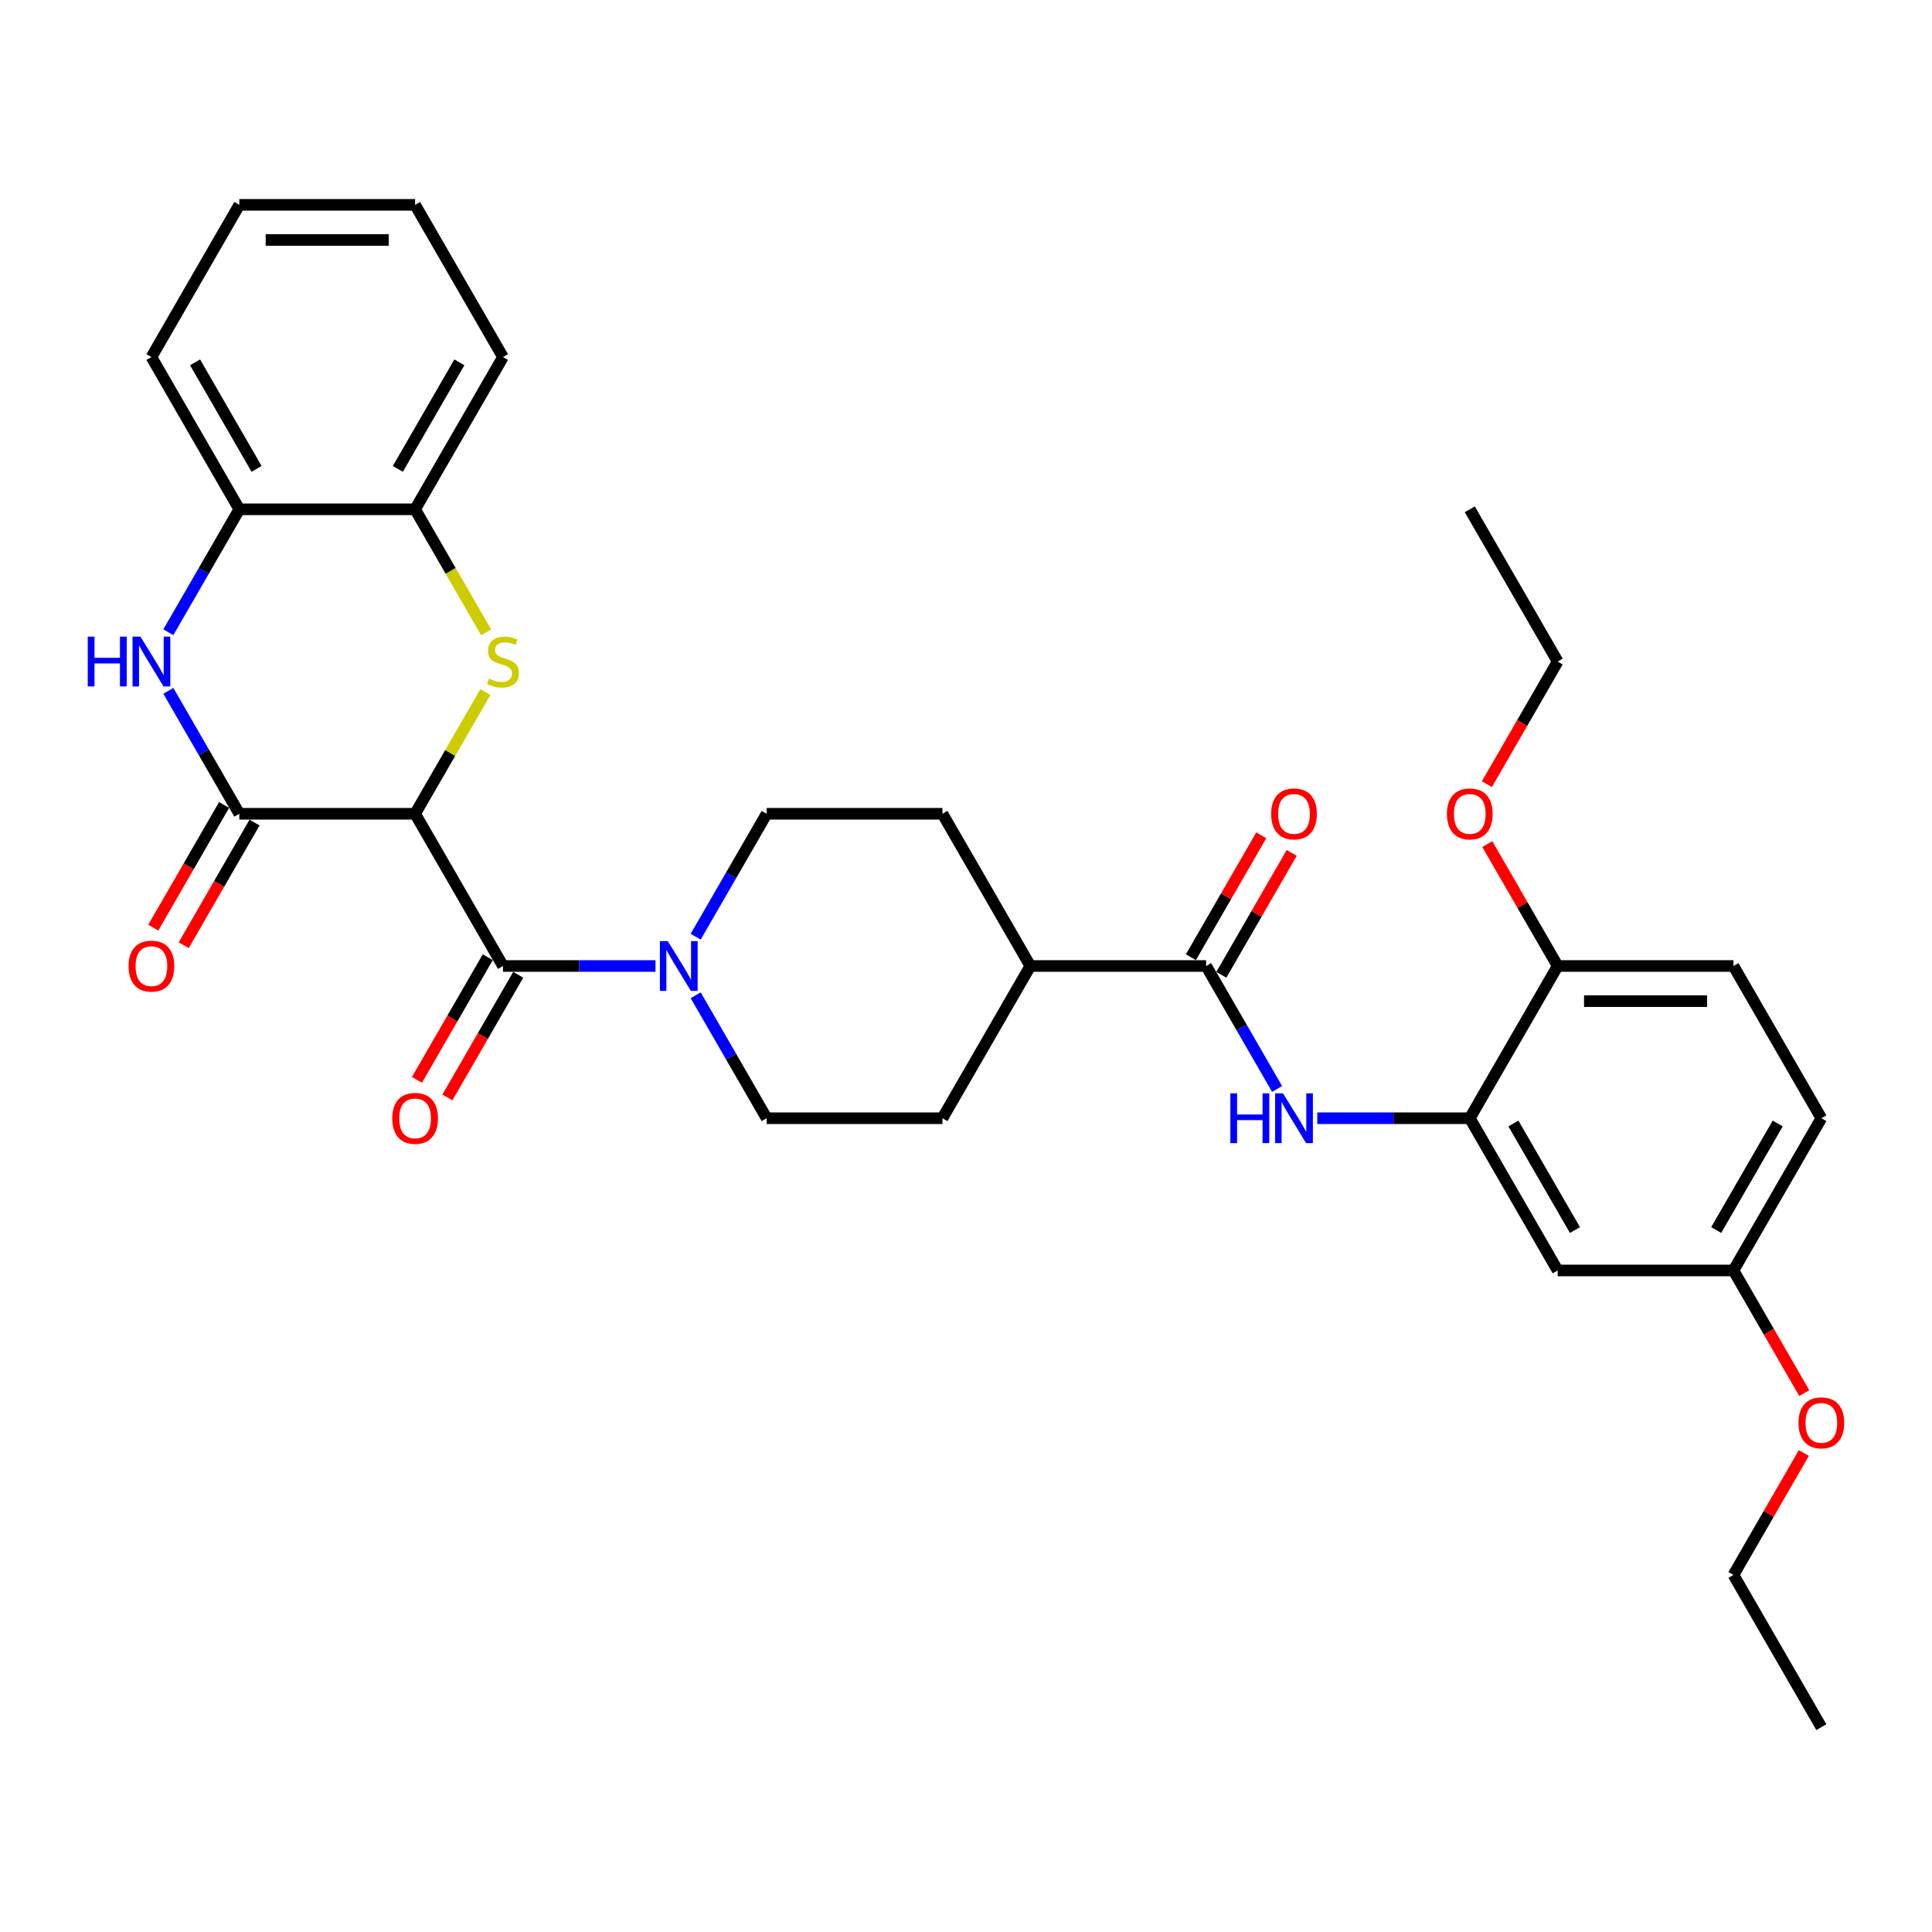 <?xml version='1.0' encoding='iso-8859-1'?>
<svg version='1.1' baseProfile='full'
              xmlns='http://www.w3.org/2000/svg'
                      xmlns:rdkit='http://www.rdkit.org/xml'
                      xmlns:xlink='http://www.w3.org/1999/xlink'
                  xml:space='preserve'
width='1000px' height='1000px' viewBox='0 0 1000 1000'>
<!-- END OF HEADER -->
<rect style='opacity:1.0;fill:#FFFFFF;stroke:none' width='1000' height='1000' x='0' y='0'> </rect>
<path class='bond-0' d='M 214.854,421.205 L 233.036,389.715' style='fill:none;fill-rule:evenodd;stroke:#000000;stroke-width:6px;stroke-linecap:butt;stroke-linejoin:miter;stroke-opacity:1' />
<path class='bond-0' d='M 233.036,389.715 L 251.217,358.224' style='fill:none;fill-rule:evenodd;stroke:#CCCC00;stroke-width:6px;stroke-linecap:butt;stroke-linejoin:miter;stroke-opacity:1' />
<path class='bond-1' d='M 214.854,421.205 L 123.87,421.205' style='fill:none;fill-rule:evenodd;stroke:#000000;stroke-width:6px;stroke-linecap:butt;stroke-linejoin:miter;stroke-opacity:1' />
<path class='bond-2' d='M 214.854,421.205 L 260.347,500' style='fill:none;fill-rule:evenodd;stroke:#000000;stroke-width:6px;stroke-linecap:butt;stroke-linejoin:miter;stroke-opacity:1' />
<path class='bond-8' d='M 251.616,327.289 L 233.235,295.452' style='fill:none;fill-rule:evenodd;stroke:#CCCC00;stroke-width:6px;stroke-linecap:butt;stroke-linejoin:miter;stroke-opacity:1' />
<path class='bond-8' d='M 233.235,295.452 L 214.854,263.616' style='fill:none;fill-rule:evenodd;stroke:#000000;stroke-width:6px;stroke-linecap:butt;stroke-linejoin:miter;stroke-opacity:1' />
<path class='bond-3' d='M 123.87,421.205 L 105.5,389.387' style='fill:none;fill-rule:evenodd;stroke:#000000;stroke-width:6px;stroke-linecap:butt;stroke-linejoin:miter;stroke-opacity:1' />
<path class='bond-3' d='M 105.5,389.387 L 87.129,357.569' style='fill:none;fill-rule:evenodd;stroke:#0000FF;stroke-width:6px;stroke-linecap:butt;stroke-linejoin:miter;stroke-opacity:1' />
<path class='bond-11' d='M 115.991,416.656 L 97.662,448.402' style='fill:none;fill-rule:evenodd;stroke:#000000;stroke-width:6px;stroke-linecap:butt;stroke-linejoin:miter;stroke-opacity:1' />
<path class='bond-11' d='M 97.662,448.402 L 79.334,480.147' style='fill:none;fill-rule:evenodd;stroke:#FF0000;stroke-width:6px;stroke-linecap:butt;stroke-linejoin:miter;stroke-opacity:1' />
<path class='bond-11' d='M 131.75,425.755 L 113.421,457.5' style='fill:none;fill-rule:evenodd;stroke:#000000;stroke-width:6px;stroke-linecap:butt;stroke-linejoin:miter;stroke-opacity:1' />
<path class='bond-11' d='M 113.421,457.5 L 95.093,489.246' style='fill:none;fill-rule:evenodd;stroke:#FF0000;stroke-width:6px;stroke-linecap:butt;stroke-linejoin:miter;stroke-opacity:1' />
<path class='bond-4' d='M 260.347,500 L 299.816,500' style='fill:none;fill-rule:evenodd;stroke:#000000;stroke-width:6px;stroke-linecap:butt;stroke-linejoin:miter;stroke-opacity:1' />
<path class='bond-4' d='M 299.816,500 L 339.285,500' style='fill:none;fill-rule:evenodd;stroke:#0000FF;stroke-width:6px;stroke-linecap:butt;stroke-linejoin:miter;stroke-opacity:1' />
<path class='bond-13' d='M 252.467,495.451 L 234.139,527.196' style='fill:none;fill-rule:evenodd;stroke:#000000;stroke-width:6px;stroke-linecap:butt;stroke-linejoin:miter;stroke-opacity:1' />
<path class='bond-13' d='M 234.139,527.196 L 215.811,558.942' style='fill:none;fill-rule:evenodd;stroke:#FF0000;stroke-width:6px;stroke-linecap:butt;stroke-linejoin:miter;stroke-opacity:1' />
<path class='bond-13' d='M 268.226,504.549 L 249.898,536.295' style='fill:none;fill-rule:evenodd;stroke:#000000;stroke-width:6px;stroke-linecap:butt;stroke-linejoin:miter;stroke-opacity:1' />
<path class='bond-13' d='M 249.898,536.295 L 231.569,568.04' style='fill:none;fill-rule:evenodd;stroke:#FF0000;stroke-width:6px;stroke-linecap:butt;stroke-linejoin:miter;stroke-opacity:1' />
<path class='bond-9' d='M 87.129,327.253 L 105.5,295.434' style='fill:none;fill-rule:evenodd;stroke:#0000FF;stroke-width:6px;stroke-linecap:butt;stroke-linejoin:miter;stroke-opacity:1' />
<path class='bond-9' d='M 105.5,295.434 L 123.87,263.616' style='fill:none;fill-rule:evenodd;stroke:#000000;stroke-width:6px;stroke-linecap:butt;stroke-linejoin:miter;stroke-opacity:1' />
<path class='bond-15' d='M 360.082,515.158 L 378.453,546.976' style='fill:none;fill-rule:evenodd;stroke:#0000FF;stroke-width:6px;stroke-linecap:butt;stroke-linejoin:miter;stroke-opacity:1' />
<path class='bond-15' d='M 378.453,546.976 L 396.823,578.795' style='fill:none;fill-rule:evenodd;stroke:#000000;stroke-width:6px;stroke-linecap:butt;stroke-linejoin:miter;stroke-opacity:1' />
<path class='bond-16' d='M 360.082,484.842 L 378.453,453.024' style='fill:none;fill-rule:evenodd;stroke:#0000FF;stroke-width:6px;stroke-linecap:butt;stroke-linejoin:miter;stroke-opacity:1' />
<path class='bond-16' d='M 378.453,453.024 L 396.823,421.205' style='fill:none;fill-rule:evenodd;stroke:#000000;stroke-width:6px;stroke-linecap:butt;stroke-linejoin:miter;stroke-opacity:1' />
<path class='bond-5' d='M 624.284,500 L 533.299,500' style='fill:none;fill-rule:evenodd;stroke:#000000;stroke-width:6px;stroke-linecap:butt;stroke-linejoin:miter;stroke-opacity:1' />
<path class='bond-6' d='M 624.284,500 L 642.654,531.818' style='fill:none;fill-rule:evenodd;stroke:#000000;stroke-width:6px;stroke-linecap:butt;stroke-linejoin:miter;stroke-opacity:1' />
<path class='bond-6' d='M 642.654,531.818 L 661.024,563.637' style='fill:none;fill-rule:evenodd;stroke:#0000FF;stroke-width:6px;stroke-linecap:butt;stroke-linejoin:miter;stroke-opacity:1' />
<path class='bond-17' d='M 632.163,504.549 L 650.376,473.004' style='fill:none;fill-rule:evenodd;stroke:#000000;stroke-width:6px;stroke-linecap:butt;stroke-linejoin:miter;stroke-opacity:1' />
<path class='bond-17' d='M 650.376,473.004 L 668.589,441.458' style='fill:none;fill-rule:evenodd;stroke:#FF0000;stroke-width:6px;stroke-linecap:butt;stroke-linejoin:miter;stroke-opacity:1' />
<path class='bond-17' d='M 616.404,495.451 L 634.617,463.905' style='fill:none;fill-rule:evenodd;stroke:#000000;stroke-width:6px;stroke-linecap:butt;stroke-linejoin:miter;stroke-opacity:1' />
<path class='bond-17' d='M 634.617,463.905 L 652.83,432.36' style='fill:none;fill-rule:evenodd;stroke:#FF0000;stroke-width:6px;stroke-linecap:butt;stroke-linejoin:miter;stroke-opacity:1' />
<path class='bond-7' d='M 681.822,578.795 L 721.291,578.795' style='fill:none;fill-rule:evenodd;stroke:#0000FF;stroke-width:6px;stroke-linecap:butt;stroke-linejoin:miter;stroke-opacity:1' />
<path class='bond-7' d='M 721.291,578.795 L 760.76,578.795' style='fill:none;fill-rule:evenodd;stroke:#000000;stroke-width:6px;stroke-linecap:butt;stroke-linejoin:miter;stroke-opacity:1' />
<path class='bond-10' d='M 760.76,578.795 L 806.252,657.589' style='fill:none;fill-rule:evenodd;stroke:#000000;stroke-width:6px;stroke-linecap:butt;stroke-linejoin:miter;stroke-opacity:1' />
<path class='bond-10' d='M 783.343,581.515 L 815.187,636.672' style='fill:none;fill-rule:evenodd;stroke:#000000;stroke-width:6px;stroke-linecap:butt;stroke-linejoin:miter;stroke-opacity:1' />
<path class='bond-14' d='M 760.76,578.795 L 806.252,500' style='fill:none;fill-rule:evenodd;stroke:#000000;stroke-width:6px;stroke-linecap:butt;stroke-linejoin:miter;stroke-opacity:1' />
<path class='bond-25' d='M 214.854,263.616 L 260.347,184.821' style='fill:none;fill-rule:evenodd;stroke:#000000;stroke-width:6px;stroke-linecap:butt;stroke-linejoin:miter;stroke-opacity:1' />
<path class='bond-25' d='M 205.919,242.698 L 237.764,187.542' style='fill:none;fill-rule:evenodd;stroke:#000000;stroke-width:6px;stroke-linecap:butt;stroke-linejoin:miter;stroke-opacity:1' />
<path class='bond-33' d='M 214.854,263.616 L 123.87,263.616' style='fill:none;fill-rule:evenodd;stroke:#000000;stroke-width:6px;stroke-linecap:butt;stroke-linejoin:miter;stroke-opacity:1' />
<path class='bond-26' d='M 123.87,263.616 L 78.378,184.821' style='fill:none;fill-rule:evenodd;stroke:#000000;stroke-width:6px;stroke-linecap:butt;stroke-linejoin:miter;stroke-opacity:1' />
<path class='bond-26' d='M 132.805,242.698 L 100.961,187.542' style='fill:none;fill-rule:evenodd;stroke:#000000;stroke-width:6px;stroke-linecap:butt;stroke-linejoin:miter;stroke-opacity:1' />
<path class='bond-21' d='M 806.252,657.589 L 897.236,657.589' style='fill:none;fill-rule:evenodd;stroke:#000000;stroke-width:6px;stroke-linecap:butt;stroke-linejoin:miter;stroke-opacity:1' />
<path class='bond-12' d='M 533.299,500 L 487.807,421.205' style='fill:none;fill-rule:evenodd;stroke:#000000;stroke-width:6px;stroke-linecap:butt;stroke-linejoin:miter;stroke-opacity:1' />
<path class='bond-34' d='M 533.299,500 L 487.807,578.795' style='fill:none;fill-rule:evenodd;stroke:#000000;stroke-width:6px;stroke-linecap:butt;stroke-linejoin:miter;stroke-opacity:1' />
<path class='bond-20' d='M 806.252,500 L 897.236,500' style='fill:none;fill-rule:evenodd;stroke:#000000;stroke-width:6px;stroke-linecap:butt;stroke-linejoin:miter;stroke-opacity:1' />
<path class='bond-20' d='M 819.9,518.197 L 883.589,518.197' style='fill:none;fill-rule:evenodd;stroke:#000000;stroke-width:6px;stroke-linecap:butt;stroke-linejoin:miter;stroke-opacity:1' />
<path class='bond-23' d='M 806.252,500 L 788.039,468.455' style='fill:none;fill-rule:evenodd;stroke:#000000;stroke-width:6px;stroke-linecap:butt;stroke-linejoin:miter;stroke-opacity:1' />
<path class='bond-23' d='M 788.039,468.455 L 769.827,436.909' style='fill:none;fill-rule:evenodd;stroke:#FF0000;stroke-width:6px;stroke-linecap:butt;stroke-linejoin:miter;stroke-opacity:1' />
<path class='bond-19' d='M 396.823,578.795 L 487.807,578.795' style='fill:none;fill-rule:evenodd;stroke:#000000;stroke-width:6px;stroke-linecap:butt;stroke-linejoin:miter;stroke-opacity:1' />
<path class='bond-18' d='M 396.823,421.205 L 487.807,421.205' style='fill:none;fill-rule:evenodd;stroke:#000000;stroke-width:6px;stroke-linecap:butt;stroke-linejoin:miter;stroke-opacity:1' />
<path class='bond-22' d='M 897.236,500 L 942.729,578.795' style='fill:none;fill-rule:evenodd;stroke:#000000;stroke-width:6px;stroke-linecap:butt;stroke-linejoin:miter;stroke-opacity:1' />
<path class='bond-24' d='M 897.236,657.589 L 915.565,689.335' style='fill:none;fill-rule:evenodd;stroke:#000000;stroke-width:6px;stroke-linecap:butt;stroke-linejoin:miter;stroke-opacity:1' />
<path class='bond-24' d='M 915.565,689.335 L 933.893,721.081' style='fill:none;fill-rule:evenodd;stroke:#FF0000;stroke-width:6px;stroke-linecap:butt;stroke-linejoin:miter;stroke-opacity:1' />
<path class='bond-36' d='M 897.236,657.589 L 942.729,578.795' style='fill:none;fill-rule:evenodd;stroke:#000000;stroke-width:6px;stroke-linecap:butt;stroke-linejoin:miter;stroke-opacity:1' />
<path class='bond-36' d='M 888.301,636.672 L 920.146,581.515' style='fill:none;fill-rule:evenodd;stroke:#000000;stroke-width:6px;stroke-linecap:butt;stroke-linejoin:miter;stroke-opacity:1' />
<path class='bond-27' d='M 769.596,405.902 L 787.924,374.156' style='fill:none;fill-rule:evenodd;stroke:#FF0000;stroke-width:6px;stroke-linecap:butt;stroke-linejoin:miter;stroke-opacity:1' />
<path class='bond-27' d='M 787.924,374.156 L 806.252,342.411' style='fill:none;fill-rule:evenodd;stroke:#000000;stroke-width:6px;stroke-linecap:butt;stroke-linejoin:miter;stroke-opacity:1' />
<path class='bond-28' d='M 933.662,752.088 L 915.449,783.633' style='fill:none;fill-rule:evenodd;stroke:#FF0000;stroke-width:6px;stroke-linecap:butt;stroke-linejoin:miter;stroke-opacity:1' />
<path class='bond-28' d='M 915.449,783.633 L 897.236,815.179' style='fill:none;fill-rule:evenodd;stroke:#000000;stroke-width:6px;stroke-linecap:butt;stroke-linejoin:miter;stroke-opacity:1' />
<path class='bond-32' d='M 260.347,184.821 L 214.854,106.027' style='fill:none;fill-rule:evenodd;stroke:#000000;stroke-width:6px;stroke-linecap:butt;stroke-linejoin:miter;stroke-opacity:1' />
<path class='bond-31' d='M 78.378,184.821 L 123.87,106.027' style='fill:none;fill-rule:evenodd;stroke:#000000;stroke-width:6px;stroke-linecap:butt;stroke-linejoin:miter;stroke-opacity:1' />
<path class='bond-29' d='M 806.252,342.411 L 760.76,263.616' style='fill:none;fill-rule:evenodd;stroke:#000000;stroke-width:6px;stroke-linecap:butt;stroke-linejoin:miter;stroke-opacity:1' />
<path class='bond-30' d='M 897.236,815.179 L 942.729,893.973' style='fill:none;fill-rule:evenodd;stroke:#000000;stroke-width:6px;stroke-linecap:butt;stroke-linejoin:miter;stroke-opacity:1' />
<path class='bond-35' d='M 123.87,106.027 L 214.854,106.027' style='fill:none;fill-rule:evenodd;stroke:#000000;stroke-width:6px;stroke-linecap:butt;stroke-linejoin:miter;stroke-opacity:1' />
<path class='bond-35' d='M 137.518,124.223 L 201.207,124.223' style='fill:none;fill-rule:evenodd;stroke:#000000;stroke-width:6px;stroke-linecap:butt;stroke-linejoin:miter;stroke-opacity:1' />
<path  class='atom-1' d='M 253.068 351.254
Q 253.359 351.363, 254.56 351.873
Q 255.761 352.383, 257.071 352.71
Q 258.418 353.001, 259.728 353.001
Q 262.166 353.001, 263.586 351.837
Q 265.005 350.636, 265.005 348.561
Q 265.005 347.142, 264.277 346.268
Q 263.586 345.395, 262.494 344.922
Q 261.402 344.449, 259.582 343.903
Q 257.29 343.211, 255.907 342.556
Q 254.56 341.901, 253.577 340.518
Q 252.631 339.135, 252.631 336.806
Q 252.631 333.567, 254.815 331.565
Q 257.035 329.564, 261.402 329.564
Q 264.386 329.564, 267.771 330.983
L 266.934 333.785
Q 263.84 332.512, 261.511 332.512
Q 259 332.512, 257.617 333.567
Q 256.234 334.586, 256.271 336.369
Q 256.271 337.752, 256.962 338.589
Q 257.69 339.426, 258.709 339.899
Q 259.764 340.373, 261.511 340.918
Q 263.84 341.646, 265.223 342.374
Q 266.606 343.102, 267.589 344.594
Q 268.608 346.05, 268.608 348.561
Q 268.608 352.128, 266.206 354.057
Q 263.84 355.949, 259.873 355.949
Q 257.581 355.949, 255.834 355.44
Q 254.123 354.966, 252.085 354.129
L 253.068 351.254
' fill='#CCCC00'/>
<path  class='atom-4' d='M 45.424 329.527
L 48.917 329.527
L 48.917 340.482
L 62.092 340.482
L 62.092 329.527
L 65.586 329.527
L 65.586 355.294
L 62.092 355.294
L 62.092 343.393
L 48.917 343.393
L 48.917 355.294
L 45.424 355.294
L 45.424 329.527
' fill='#0000FF'/>
<path  class='atom-4' d='M 72.683 329.527
L 81.126 343.175
Q 81.963 344.521, 83.309 346.96
Q 84.656 349.398, 84.729 349.544
L 84.729 329.527
L 88.15 329.527
L 88.15 355.294
L 84.62 355.294
L 75.558 340.373
Q 74.502 338.626, 73.374 336.624
Q 72.282 334.622, 71.955 334.004
L 71.955 355.294
L 68.606 355.294
L 68.606 329.527
L 72.683 329.527
' fill='#0000FF'/>
<path  class='atom-5' d='M 345.635 487.117
L 354.079 500.764
Q 354.916 502.111, 356.262 504.549
Q 357.609 506.988, 357.682 507.133
L 357.682 487.117
L 361.103 487.117
L 361.103 512.883
L 357.572 512.883
L 348.51 497.962
Q 347.455 496.215, 346.327 494.213
Q 345.235 492.212, 344.907 491.593
L 344.907 512.883
L 341.559 512.883
L 341.559 487.117
L 345.635 487.117
' fill='#0000FF'/>
<path  class='atom-7' d='M 636.821 565.911
L 640.315 565.911
L 640.315 576.866
L 653.49 576.866
L 653.49 565.911
L 656.983 565.911
L 656.983 591.678
L 653.49 591.678
L 653.49 579.777
L 640.315 579.777
L 640.315 591.678
L 636.821 591.678
L 636.821 565.911
' fill='#0000FF'/>
<path  class='atom-7' d='M 664.08 565.911
L 672.524 579.559
Q 673.361 580.906, 674.707 583.344
Q 676.054 585.782, 676.127 585.928
L 676.127 565.911
L 679.548 565.911
L 679.548 591.678
L 676.017 591.678
L 666.955 576.757
Q 665.9 575.01, 664.772 573.008
Q 663.68 571.006, 663.352 570.388
L 663.352 591.678
L 660.004 591.678
L 660.004 565.911
L 664.08 565.911
' fill='#0000FF'/>
<path  class='atom-12' d='M 66.55 500.073
Q 66.55 493.886, 69.607 490.428
Q 72.664 486.971, 78.378 486.971
Q 84.092 486.971, 87.149 490.428
Q 90.206 493.886, 90.206 500.073
Q 90.206 506.333, 87.113 509.899
Q 84.019 513.429, 78.378 513.429
Q 72.701 513.429, 69.607 509.899
Q 66.55 506.369, 66.55 500.073
M 78.378 510.518
Q 82.309 510.518, 84.419 507.897
Q 86.567 505.241, 86.567 500.073
Q 86.567 495.014, 84.419 492.467
Q 82.309 489.883, 78.378 489.883
Q 74.448 489.883, 72.3 492.43
Q 70.189 494.978, 70.189 500.073
Q 70.189 505.277, 72.3 507.897
Q 74.448 510.518, 78.378 510.518
' fill='#FF0000'/>
<path  class='atom-14' d='M 203.027 578.867
Q 203.027 572.681, 206.084 569.223
Q 209.141 565.766, 214.854 565.766
Q 220.568 565.766, 223.625 569.223
Q 226.682 572.681, 226.682 578.867
Q 226.682 585.127, 223.589 588.694
Q 220.496 592.224, 214.854 592.224
Q 209.177 592.224, 206.084 588.694
Q 203.027 585.164, 203.027 578.867
M 214.854 589.312
Q 218.785 589.312, 220.896 586.692
Q 223.043 584.035, 223.043 578.867
Q 223.043 573.809, 220.896 571.261
Q 218.785 568.677, 214.854 568.677
Q 210.924 568.677, 208.777 571.225
Q 206.666 573.772, 206.666 578.867
Q 206.666 584.072, 208.777 586.692
Q 210.924 589.312, 214.854 589.312
' fill='#FF0000'/>
<path  class='atom-18' d='M 657.948 421.278
Q 657.948 415.091, 661.005 411.634
Q 664.062 408.176, 669.776 408.176
Q 675.49 408.176, 678.547 411.634
Q 681.604 415.091, 681.604 421.278
Q 681.604 427.538, 678.51 431.104
Q 675.417 434.635, 669.776 434.635
Q 664.098 434.635, 661.005 431.104
Q 657.948 427.574, 657.948 421.278
M 669.776 431.723
Q 673.706 431.723, 675.817 429.103
Q 677.964 426.446, 677.964 421.278
Q 677.964 416.219, 675.817 413.672
Q 673.706 411.088, 669.776 411.088
Q 665.845 411.088, 663.698 413.635
Q 661.587 416.183, 661.587 421.278
Q 661.587 426.482, 663.698 429.103
Q 665.845 431.723, 669.776 431.723
' fill='#FF0000'/>
<path  class='atom-24' d='M 748.932 421.278
Q 748.932 415.091, 751.989 411.634
Q 755.046 408.176, 760.76 408.176
Q 766.474 408.176, 769.531 411.634
Q 772.588 415.091, 772.588 421.278
Q 772.588 427.538, 769.495 431.104
Q 766.401 434.635, 760.76 434.635
Q 755.083 434.635, 751.989 431.104
Q 748.932 427.574, 748.932 421.278
M 760.76 431.723
Q 764.691 431.723, 766.801 429.103
Q 768.949 426.446, 768.949 421.278
Q 768.949 416.219, 766.801 413.672
Q 764.691 411.088, 760.76 411.088
Q 756.83 411.088, 754.682 413.635
Q 752.571 416.183, 752.571 421.278
Q 752.571 426.482, 754.682 429.103
Q 756.83 431.723, 760.76 431.723
' fill='#FF0000'/>
<path  class='atom-25' d='M 930.901 736.457
Q 930.901 730.27, 933.958 726.813
Q 937.015 723.355, 942.729 723.355
Q 948.442 723.355, 951.499 726.813
Q 954.557 730.27, 954.557 736.457
Q 954.557 742.717, 951.463 746.283
Q 948.37 749.813, 942.729 749.813
Q 937.051 749.813, 933.958 746.283
Q 930.901 742.753, 930.901 736.457
M 942.729 746.902
Q 946.659 746.902, 948.77 744.281
Q 950.917 741.625, 950.917 736.457
Q 950.917 731.398, 948.77 728.851
Q 946.659 726.267, 942.729 726.267
Q 938.798 726.267, 936.651 728.814
Q 934.54 731.362, 934.54 736.457
Q 934.54 741.661, 936.651 744.281
Q 938.798 746.902, 942.729 746.902
' fill='#FF0000'/>
</svg>

